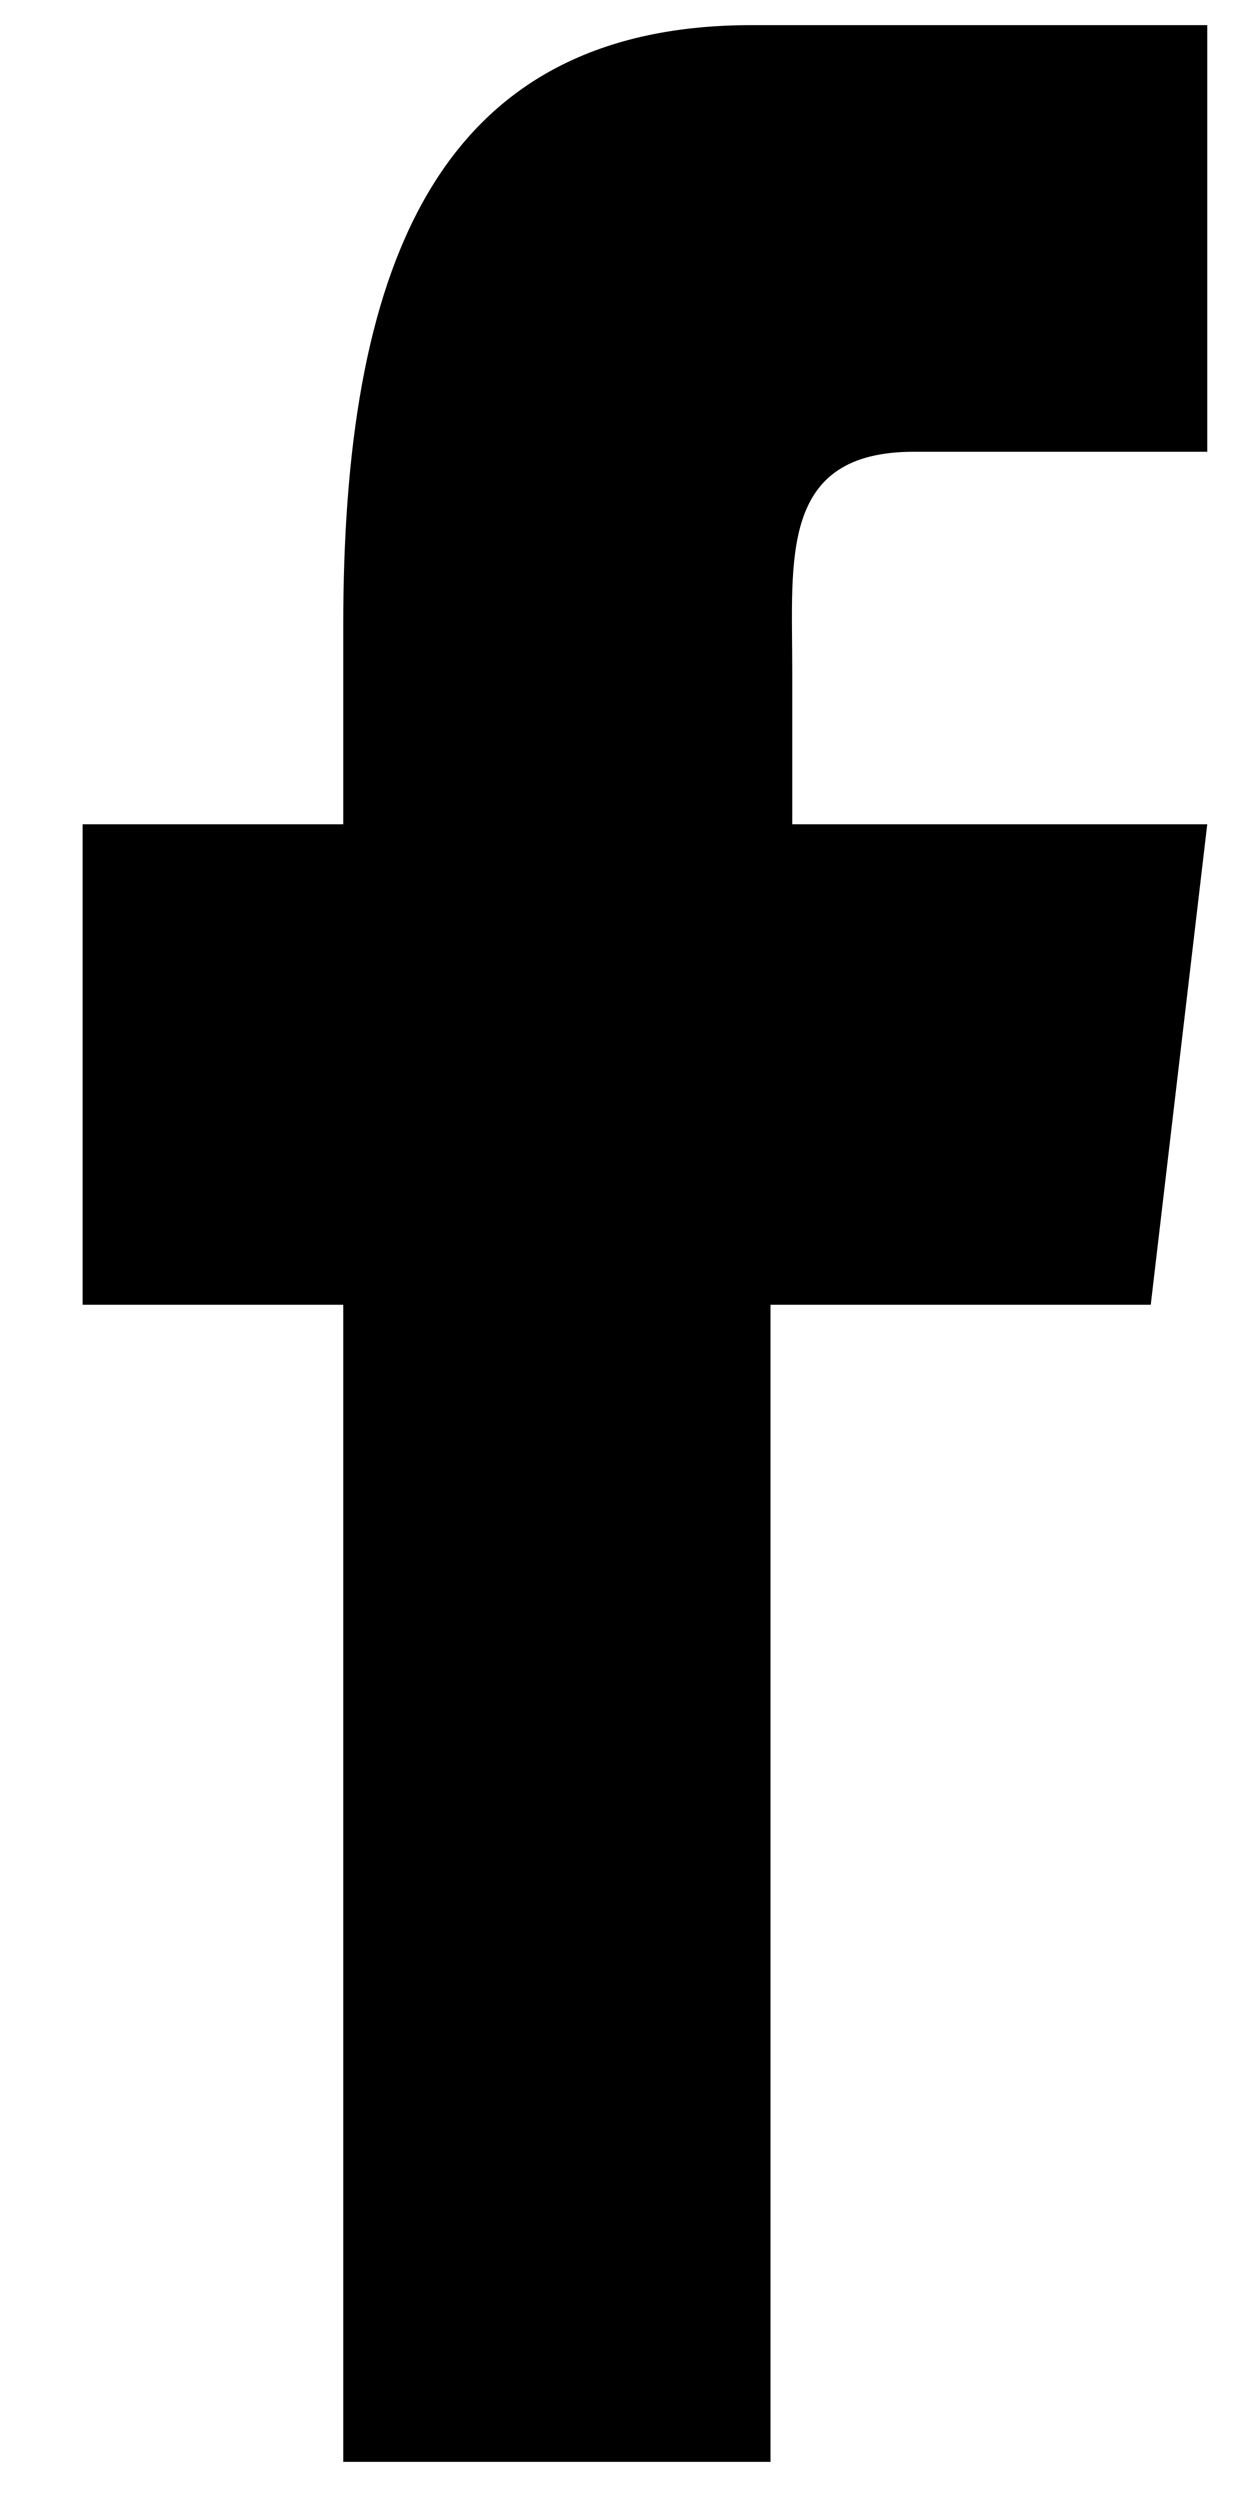<svg width="10" height="20" viewBox="0 0 10 20" fill="none" xmlns="http://www.w3.org/2000/svg">
<path fill-rule="evenodd" clip-rule="evenodd" d="M6.338 5.358V6.594H9.658L9.206 10.438H6.164V19.695H2.746V10.438H0.661V6.594H2.746V5.003C2.746 2.214 3.446 0.201 6.013 0.201H9.658V3.614H7.312C6.235 3.614 6.338 4.467 6.338 5.358Z" fill="black"/>
</svg>

